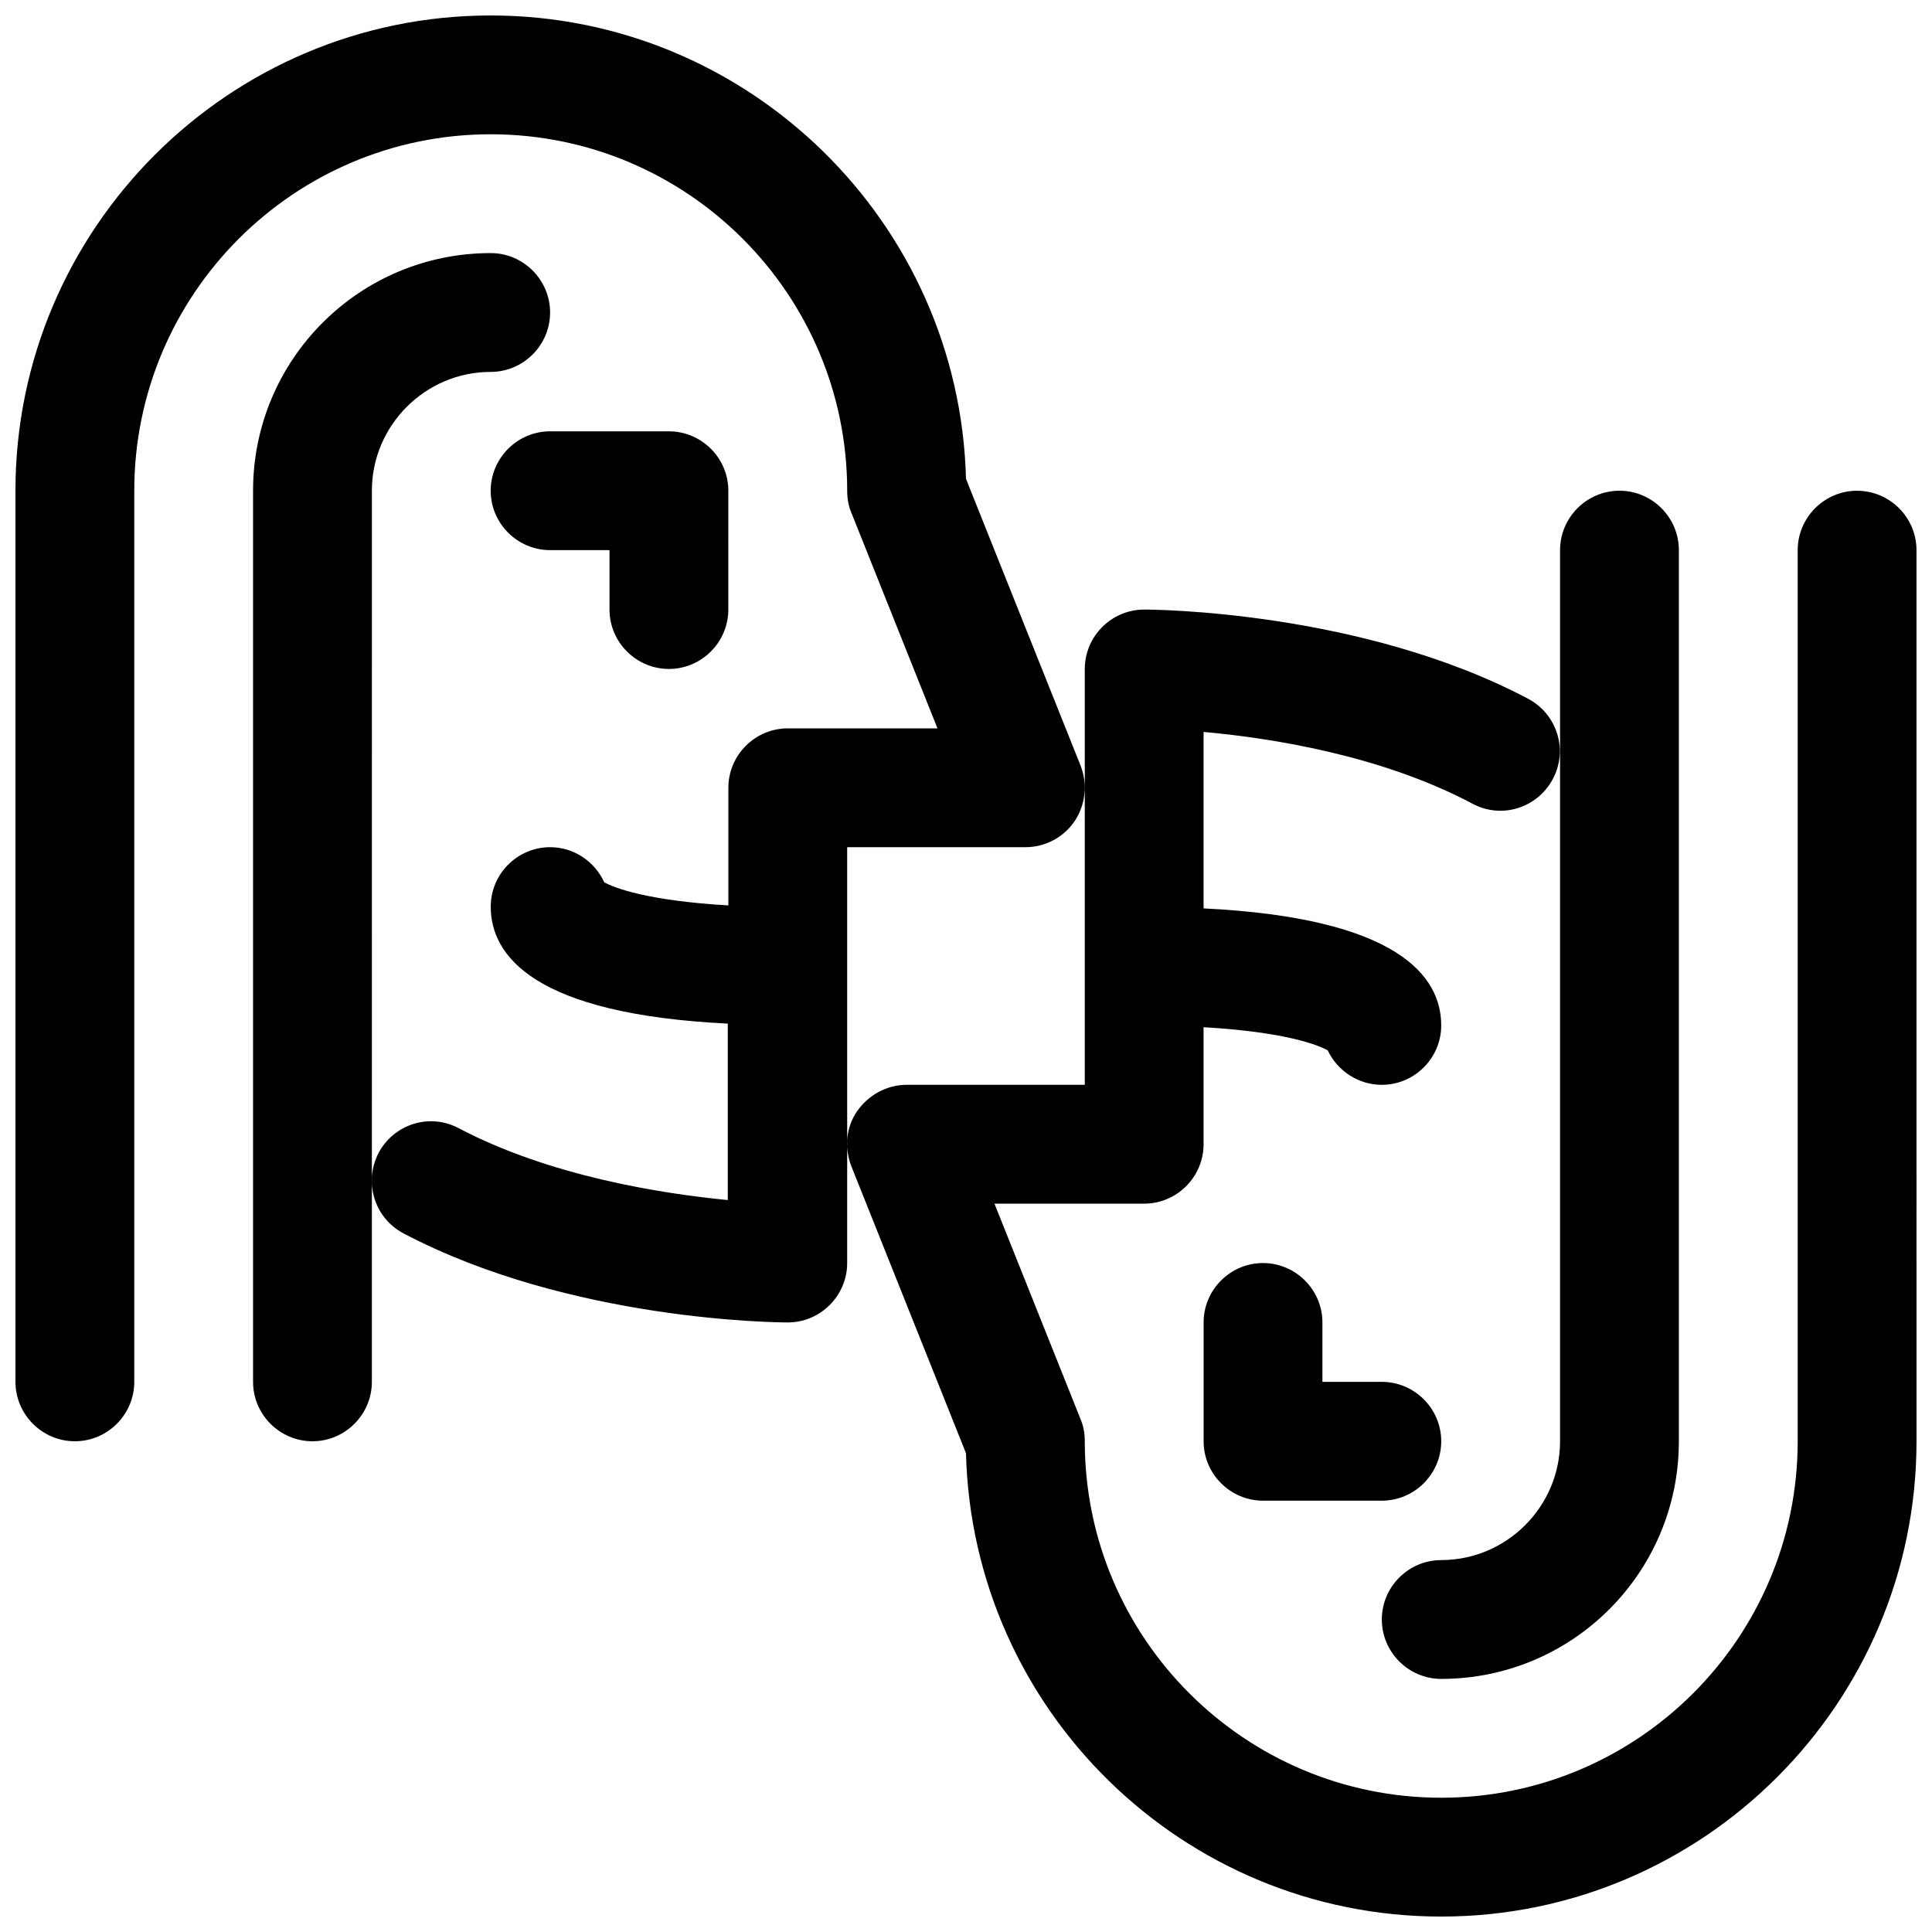 <?xml version="1.0" encoding="UTF-8"?>
<!-- Uploaded to: SVG Find, www.svgrepo.com, Generator: SVG Find Mixer Tools -->
<svg width="800px" height="800px" version="1.1" viewBox="144 144 512 512" xmlns="http://www.w3.org/2000/svg">
 <defs>
  <clipPath id="a">
   <path d="m148.09 148.09h503.81v503.81h-503.81z"/>
  </clipPath>
 </defs>
 <g clip-path="url(#a)">
  <path d="m415.74 368.51h-47.23v110.21c0 8.66-7.086 15.742-15.742 15.742-2.363 0-57.625-0.316-101.86-23.617-7.715-4.094-10.547-13.539-6.613-21.254 4.094-7.715 13.539-10.707 21.254-6.613 24.246 12.754 53.688 17.32 71.32 19.051v-46.762c-51.328-2.516-62.82-17.945-62.82-31.012 0-8.66 7.086-15.742 15.742-15.742 6.297 0 11.809 3.777 14.328 9.289 2.519 1.418 11.18 4.879 32.906 6.141v-31.176c0-8.66 7.086-15.742 15.742-15.742h39.676l-22.828-57.152c-0.789-1.891-1.102-3.777-1.102-5.824 0-52.113-42.352-94.465-94.465-94.465s-94.465 42.352-94.465 94.465v236.16c0 8.66-7.086 15.742-15.742 15.742-8.66 0-15.742-7.086-15.742-15.742l-0.004-236.16c0-69.43 56.52-125.95 125.95-125.95 68.328 0 124.22 54.789 125.95 122.8l30.387 76.043c1.891 4.879 1.258 10.391-1.574 14.641-2.992 4.41-7.875 6.93-13.07 6.93zm-141.7-125.95c8.66 0 15.742-7.086 15.742-15.742 0-8.66-7.082-15.746-15.742-15.746-34.797 0-62.977 28.18-62.977 62.977v236.16c0 8.66 7.086 15.742 15.742 15.742 8.66 0 15.742-7.086 15.742-15.742l0.004-236.16c0-17.32 14.168-31.488 31.488-31.488zm47.23 78.719c8.66 0 15.742-7.086 15.742-15.742l0.004-31.488c0-8.66-7.086-15.742-15.742-15.742l-31.492-0.004c-8.656 0-15.742 7.086-15.742 15.746s7.086 15.742 15.742 15.742h15.742v15.742c0.004 8.664 7.086 15.746 15.746 15.746zm314.88-47.23c-8.66 0-15.742 7.086-15.742 15.742v236.16c0 52.113-42.352 94.465-94.465 94.465s-94.465-42.352-94.465-94.465c0-2.047-0.316-3.938-1.102-5.824l-22.832-57.148h39.676c8.66 0 15.742-7.086 15.742-15.742v-31.016c21.727 1.258 30.387 4.723 32.906 6.141 2.519 5.348 8.031 9.129 14.328 9.129 8.66 0 15.742-7.086 15.742-15.742 0-13.066-11.492-28.496-62.977-31.016v-46.762c17.633 1.574 47.074 6.141 71.32 19.051 7.715 4.094 17.16 1.102 21.254-6.613s1.102-17.16-6.613-21.254c-44.078-23.305-99.34-23.617-101.7-23.617-8.66 0-15.742 7.086-15.742 15.742v110.21h-47.23c-5.195 0-10.078 2.676-13.066 6.926-2.992 4.25-3.465 9.762-1.574 14.641l30.383 76.051c1.73 68.016 57.465 122.8 125.95 122.8 69.43 0 125.95-56.52 125.95-125.95l-0.004-236.16c0-8.656-7.082-15.742-15.742-15.742zm-110.21 283.39c-8.66 0-15.742 7.086-15.742 15.742 0 8.66 7.086 15.742 15.742 15.742 34.793 0 62.977-28.184 62.977-62.977v-236.16c0-8.66-7.086-15.742-15.742-15.742-8.66 0-15.742 7.086-15.742 15.742v236.16c-0.004 17.32-14.172 31.488-31.492 31.488zm-47.23-78.719c-8.66 0-15.742 7.086-15.742 15.742v31.488c0 8.66 7.086 15.742 15.742 15.742h31.488c8.66 0 15.742-7.086 15.742-15.742 0-8.66-7.086-15.742-15.742-15.742h-15.742v-15.742c-0.004-8.66-7.086-15.746-15.746-15.746z"/>
 </g>
</svg>